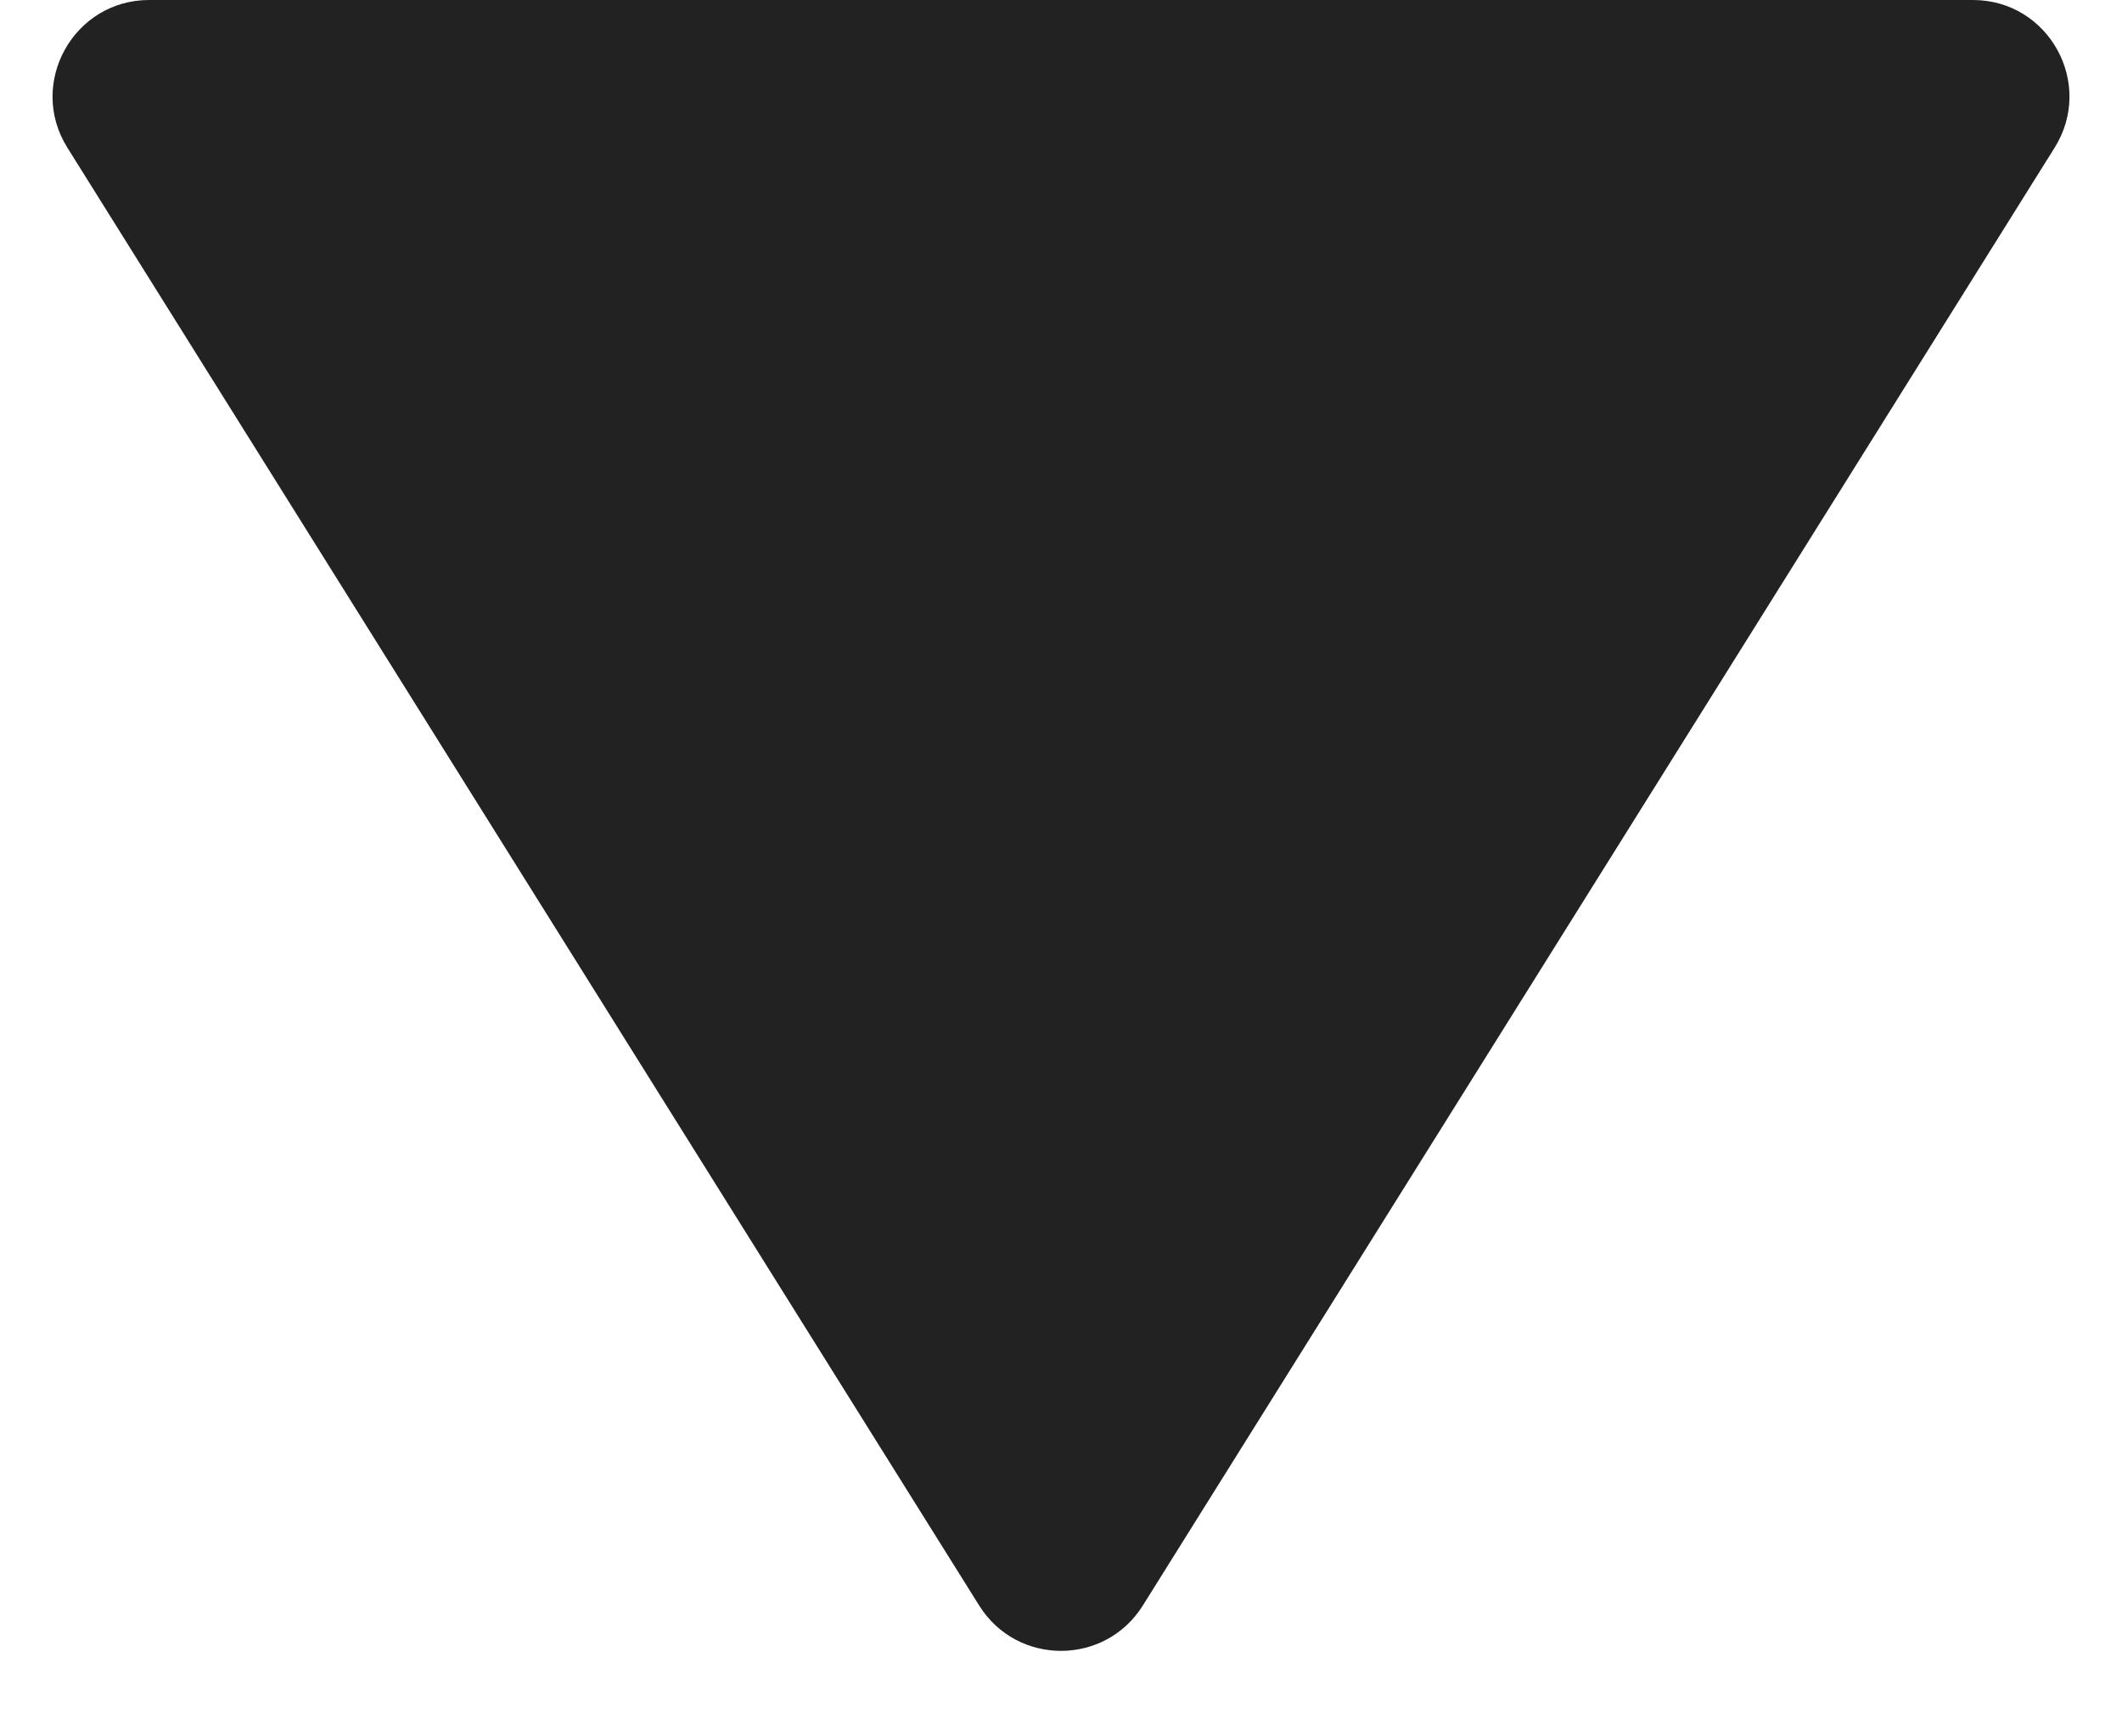 <svg width="11" height="9" viewBox="0 0 11 9" fill="none" xmlns="http://www.w3.org/2000/svg">
<path d="M5.924 8.322C5.728 8.635 5.272 8.635 5.076 8.322L0.349 0.765C0.141 0.432 0.381 -6.21329e-08 0.773 -2.77939e-08L10.227 7.98646e-07C10.62 8.32985e-07 10.859 0.432 10.651 0.765L5.924 8.322Z" fill="#222222"/>
</svg>

